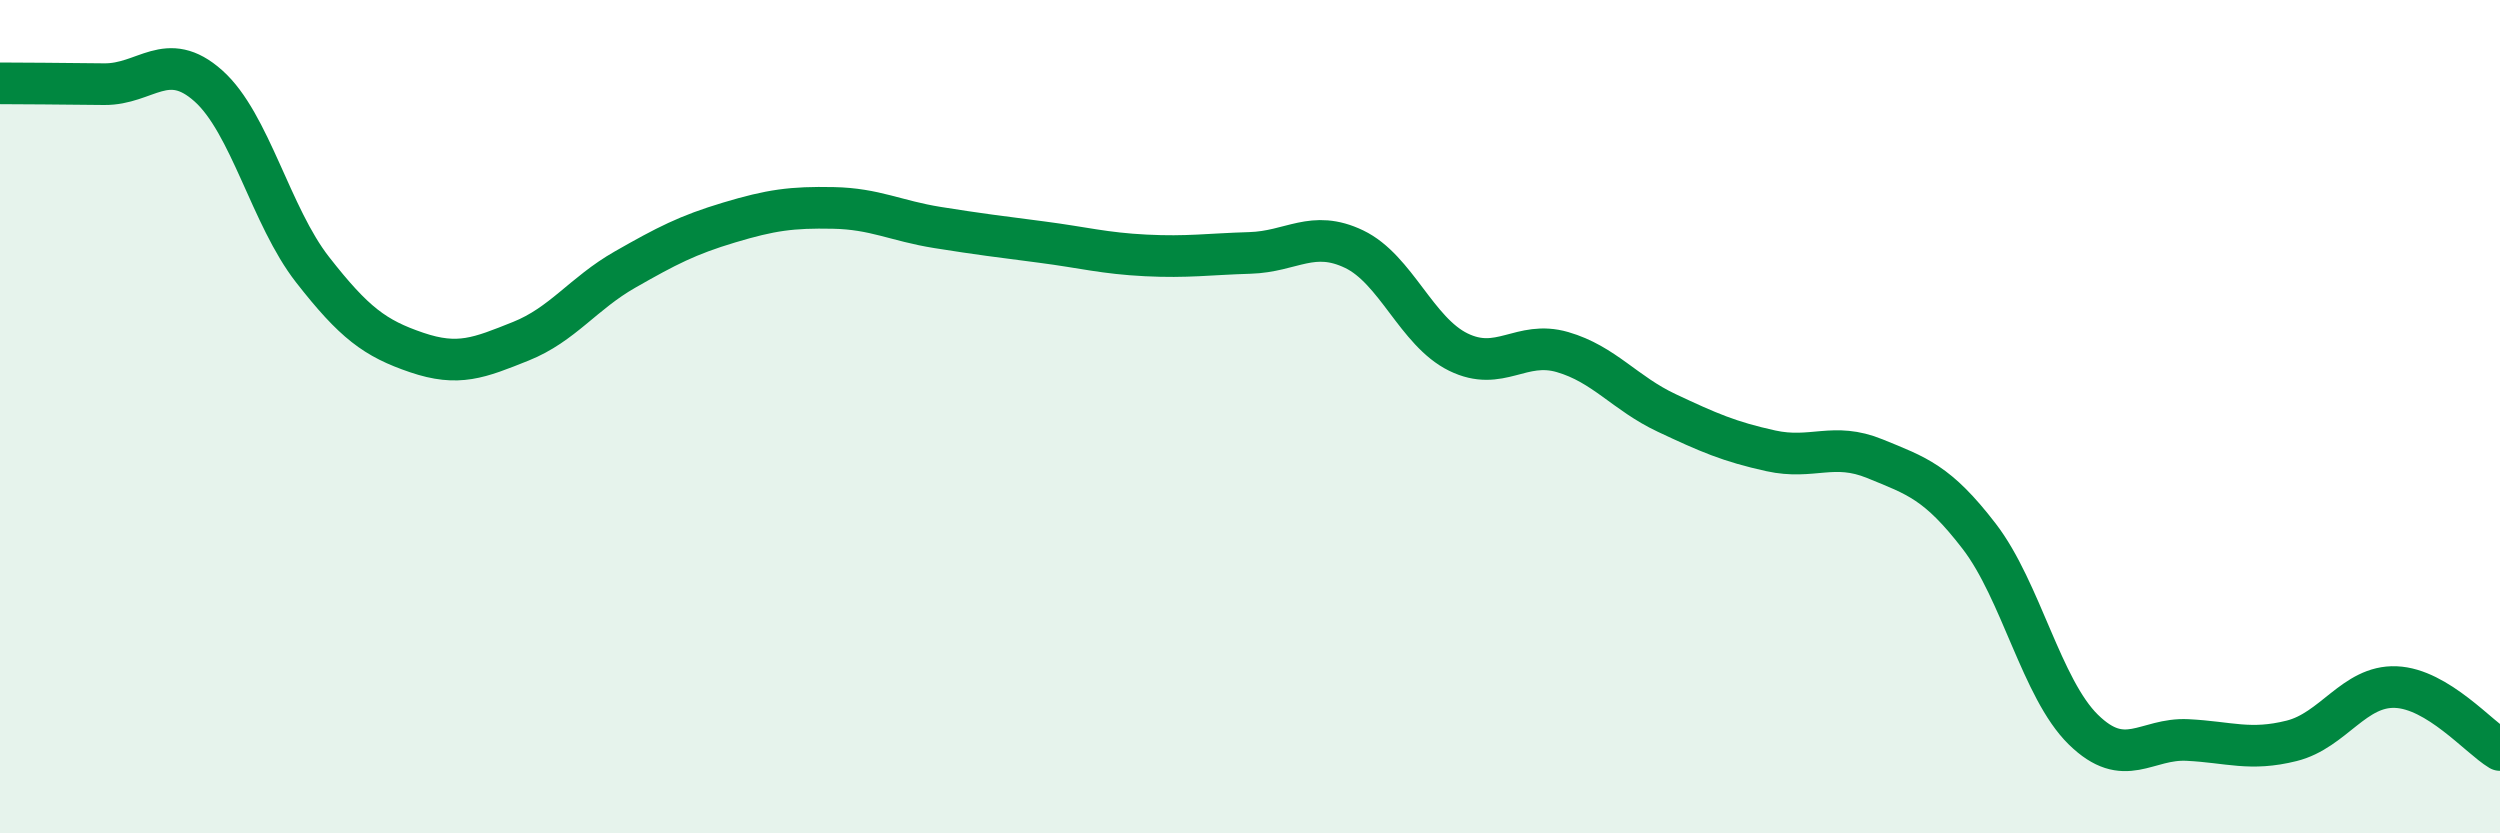 
    <svg width="60" height="20" viewBox="0 0 60 20" xmlns="http://www.w3.org/2000/svg">
      <path
        d="M 0,2 C 0.5,2 1.5,2.01 2.5,2.02 C 3.5,2.03 4,1.17 5,2.06 C 6,2.95 6.5,5.19 7.5,6.47 C 8.5,7.75 9,8.12 10,8.46 C 11,8.8 11.5,8.59 12.5,8.19 C 13.5,7.79 14,7.04 15,6.47 C 16,5.9 16.5,5.64 17.5,5.34 C 18.5,5.04 19,4.97 20,4.99 C 21,5.01 21.5,5.3 22.5,5.46 C 23.5,5.62 24,5.68 25,5.81 C 26,5.94 26.5,6.08 27.5,6.13 C 28.5,6.18 29,6.1 30,6.07 C 31,6.04 31.5,5.5 32.5,5.98 C 33.5,6.46 34,7.96 35,8.45 C 36,8.94 36.5,8.16 37.5,8.45 C 38.5,8.74 39,9.44 40,9.91 C 41,10.38 41.5,10.6 42.5,10.82 C 43.5,11.04 44,10.6 45,11.01 C 46,11.42 46.5,11.57 47.5,12.87 C 48.5,14.17 49,16.53 50,17.51 C 51,18.49 51.5,17.71 52.5,17.76 C 53.5,17.81 54,18.03 55,17.78 C 56,17.53 56.5,16.45 57.5,16.49 C 58.5,16.53 59.5,17.7 60,18L60 20L0 20Z"
        fill="#008740"
        opacity="0.1"
        stroke-linecap="round"
        stroke-linejoin="round"
      />
      <path
        d="M 0,2 C 0.5,2 1.5,2.01 2.5,2.02 C 3.5,2.03 4,1.17 5,2.06 C 6,2.95 6.5,5.19 7.5,6.47 C 8.5,7.75 9,8.12 10,8.46 C 11,8.8 11.5,8.59 12.5,8.19 C 13.5,7.79 14,7.04 15,6.47 C 16,5.9 16.5,5.64 17.5,5.34 C 18.5,5.04 19,4.97 20,4.99 C 21,5.01 21.5,5.3 22.5,5.46 C 23.5,5.62 24,5.68 25,5.81 C 26,5.94 26.5,6.08 27.5,6.13 C 28.5,6.18 29,6.1 30,6.07 C 31,6.04 31.5,5.5 32.5,5.98 C 33.5,6.46 34,7.96 35,8.45 C 36,8.94 36.5,8.16 37.5,8.45 C 38.5,8.74 39,9.44 40,9.91 C 41,10.38 41.5,10.6 42.5,10.82 C 43.5,11.04 44,10.6 45,11.01 C 46,11.42 46.5,11.57 47.5,12.87 C 48.5,14.17 49,16.53 50,17.51 C 51,18.49 51.5,17.71 52.5,17.76 C 53.5,17.81 54,18.03 55,17.78 C 56,17.53 56.5,16.45 57.5,16.49 C 58.5,16.53 59.5,17.7 60,18"
        stroke="#008740"
        stroke-width="1"
        fill="none"
        stroke-linecap="round"
        stroke-linejoin="round"
      />
    </svg>
  